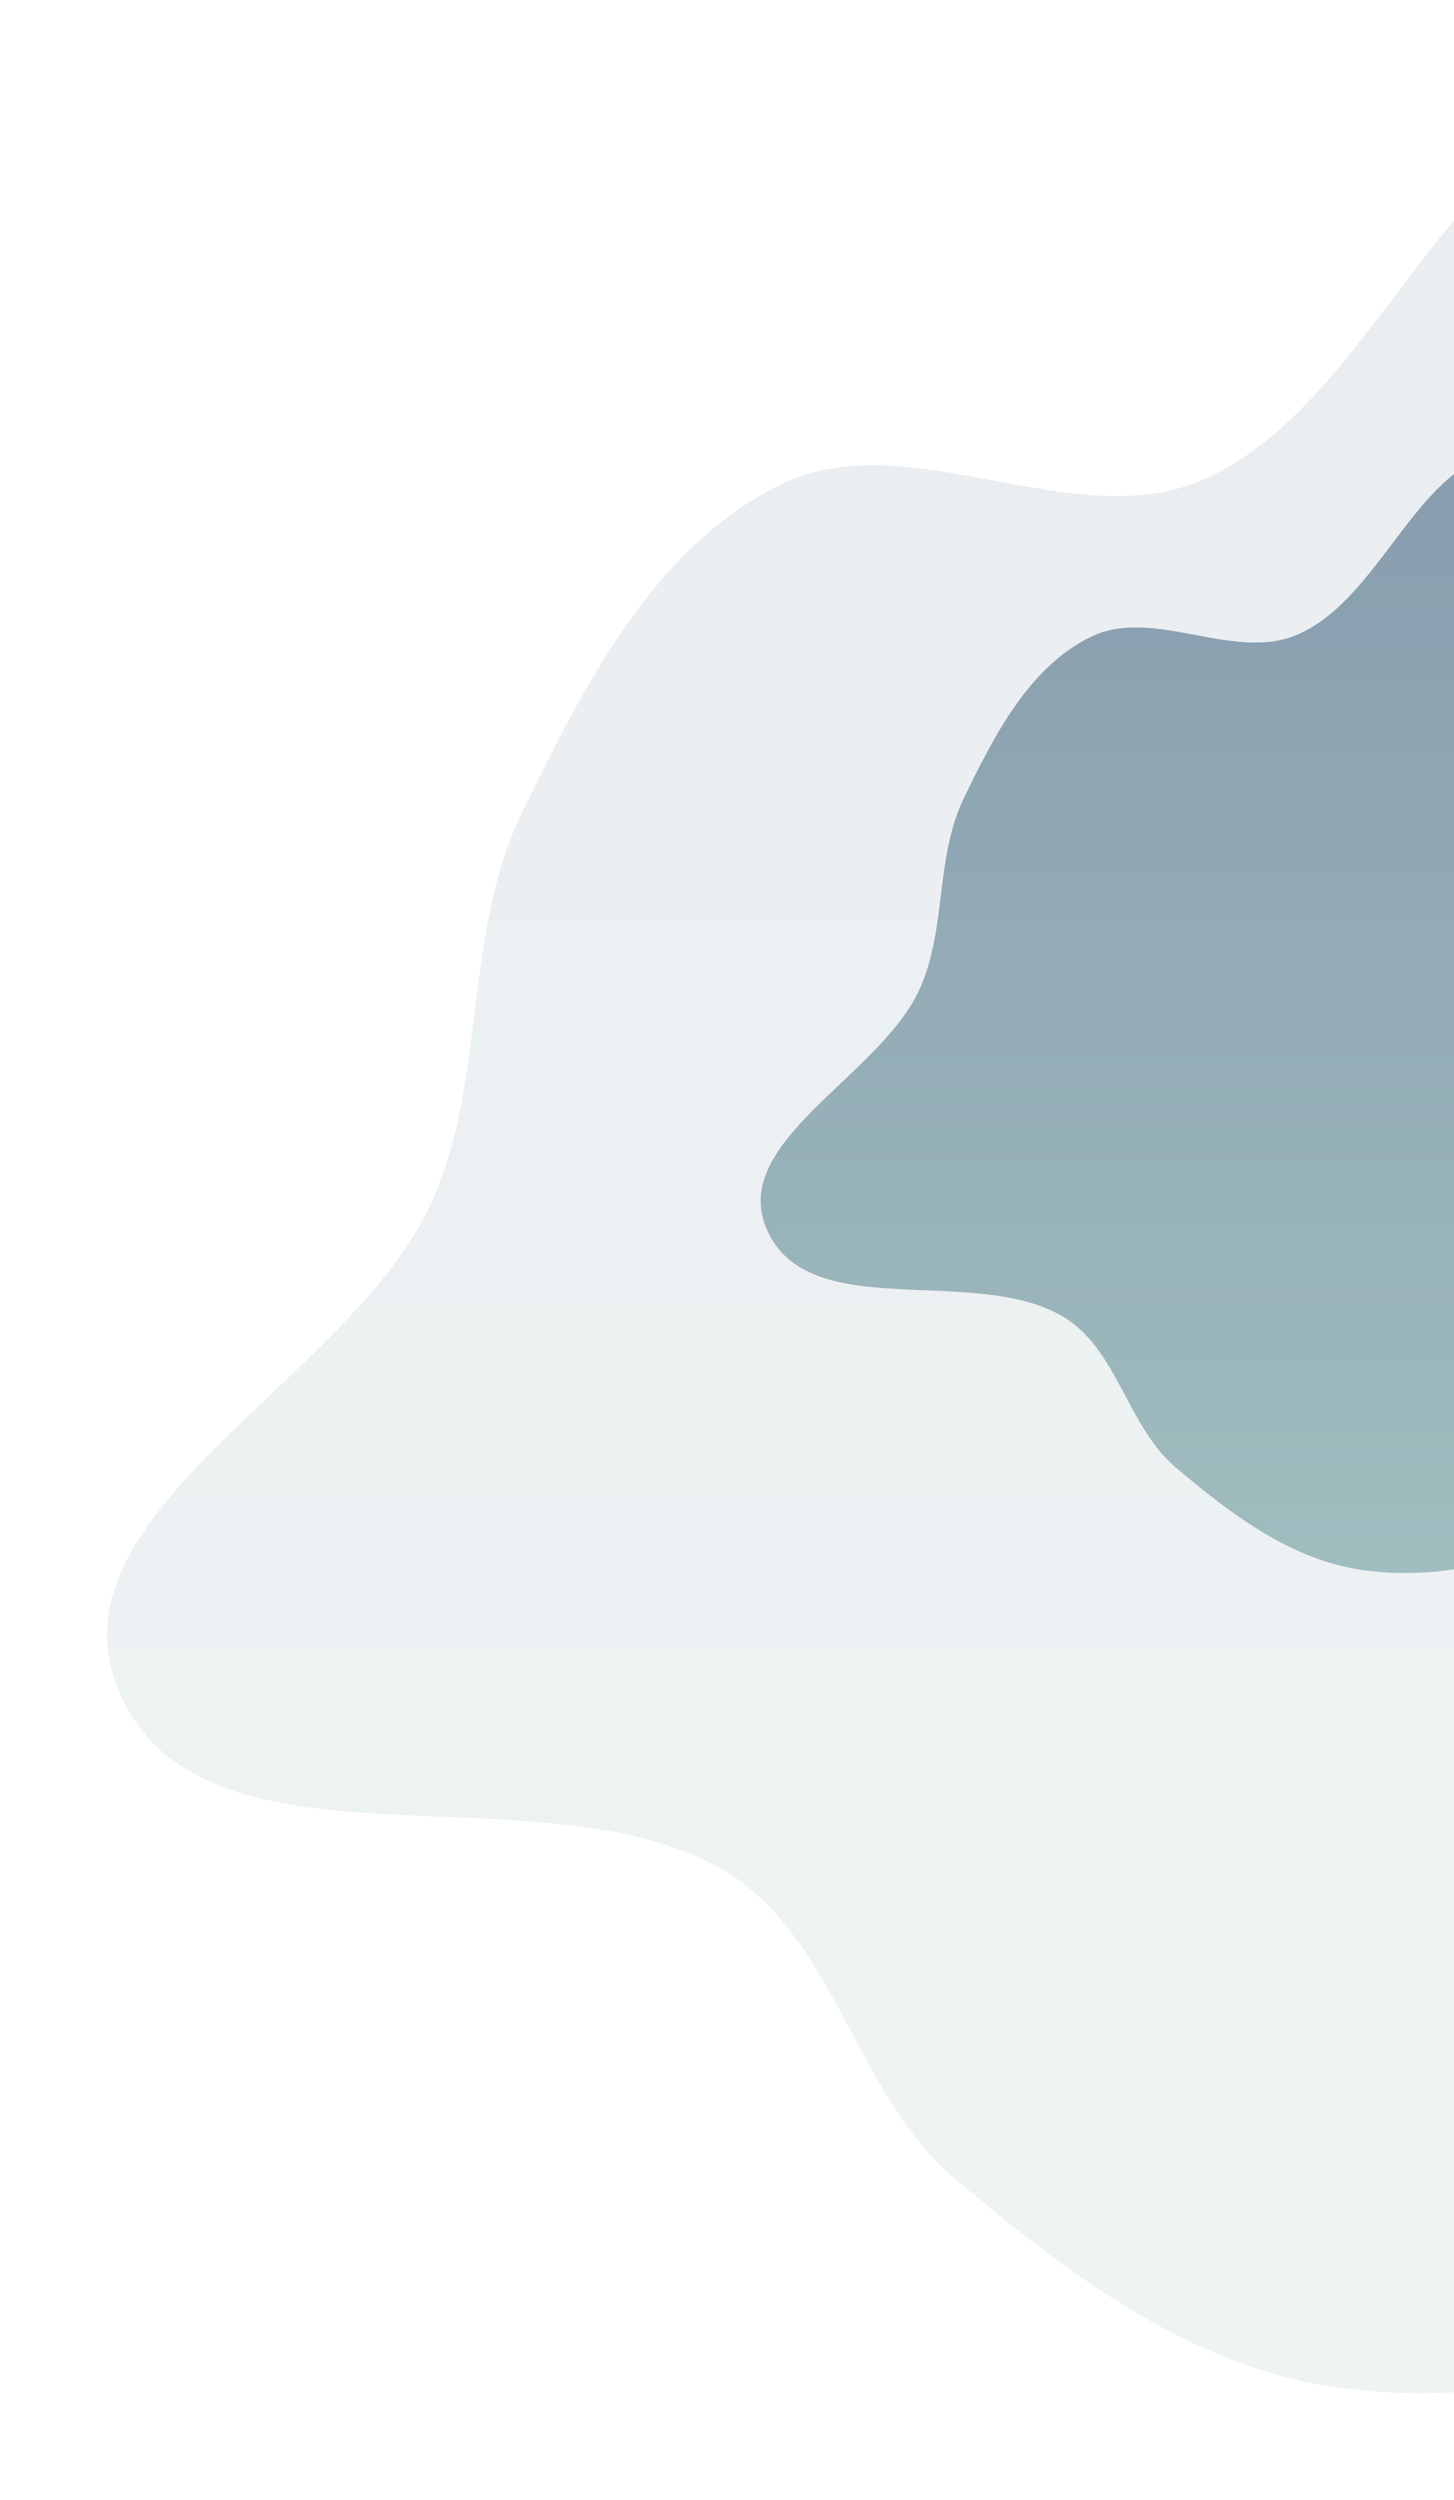 <svg width="367" height="631" viewBox="0 0 367 631" fill="none" xmlns="http://www.w3.org/2000/svg">
<g opacity="0.5" filter="url(#filter0_f_874_12068)">
<path d="M383.09 114.019C404.905 114.888 407.774 149.695 424.249 164.011C439.538 177.297 461.921 180.074 475.933 194.699C491.296 210.734 512.494 230.123 508.511 251.963C504.076 276.278 472.633 284.916 456.123 303.317C445.446 315.218 437.491 328.656 428.097 341.592C417.525 356.151 411.992 375.13 396.879 384.903C381.479 394.861 361.792 398.847 343.641 396.204C325.765 393.601 310.489 381.997 296.714 370.317C284.464 359.93 282.024 340.262 268.138 332.186C245.501 319.021 204.061 334.306 193.565 310.326C183.867 288.17 222.013 271.753 232.058 249.752C239.008 234.53 235.985 216.444 243.298 201.394C250.92 185.708 259.645 168.407 275.313 160.734C291.108 152.998 311.365 167.15 327.502 160.155C349.844 150.471 358.757 113.049 383.09 114.019Z" fill="url(#paint0_linear_874_12068)"/>
</g>
<g opacity="0.1" filter="url(#filter1_f_874_12068)">
<path d="M417.017 27.038C461.542 28.811 467.397 99.777 501.022 128.967C532.226 156.055 577.912 161.716 606.509 191.534C637.865 224.229 681.131 263.76 673.002 308.289C663.951 357.863 599.774 375.474 566.078 412.993C544.285 437.257 528.05 464.654 508.876 491.03C487.298 520.715 476.005 559.411 445.159 579.336C413.729 599.639 373.546 607.767 336.501 602.378C300.016 597.071 268.837 573.41 240.723 549.597C215.719 528.419 210.739 488.319 182.399 471.853C136.197 445.01 51.616 476.175 30.194 427.282C10.401 382.109 88.257 348.639 108.759 303.781C122.943 272.746 116.773 235.871 131.7 205.184C147.255 173.204 165.064 137.928 197.042 122.284C229.28 106.512 270.625 135.365 303.561 121.104C349.161 101.36 367.353 25.06 417.017 27.038Z" fill="url(#paint1_linear_874_12068)"/>
</g>
<defs>
<filter id="filter0_f_874_12068" x="165.2" y="87.2" width="370.6" height="336.6" filterUnits="userSpaceOnUse" color-interpolation-filters="sRGB">
<feFlood flood-opacity="0" result="BackgroundImageFix"/>
<feBlend mode="normal" in="SourceGraphic" in2="BackgroundImageFix" result="shape"/>
<feGaussianBlur stdDeviation="13.4" result="effect1_foregroundBlur_874_12068"/>
</filter>
<filter id="filter1_f_874_12068" x="0.2" y="0.2" width="700.6" height="630.6" filterUnits="userSpaceOnUse" color-interpolation-filters="sRGB">
<feFlood flood-opacity="0" result="BackgroundImageFix"/>
<feBlend mode="normal" in="SourceGraphic" in2="BackgroundImageFix" result="shape"/>
<feGaussianBlur stdDeviation="13.4" result="effect1_foregroundBlur_874_12068"/>
</filter>
<linearGradient id="paint0_linear_874_12068" x1="350.5" y1="114" x2="350.5" y2="397" gradientUnits="userSpaceOnUse">
<stop stop-color="#24496C"/>
<stop offset="1" stop-color="#558B8C"/>
</linearGradient>
<linearGradient id="paint1_linear_874_12068" x1="350.5" y1="27" x2="350.5" y2="604" gradientUnits="userSpaceOnUse">
<stop stop-color="#24496C"/>
<stop offset="1" stop-color="#558B8C"/>
</linearGradient>
</defs>
</svg>
